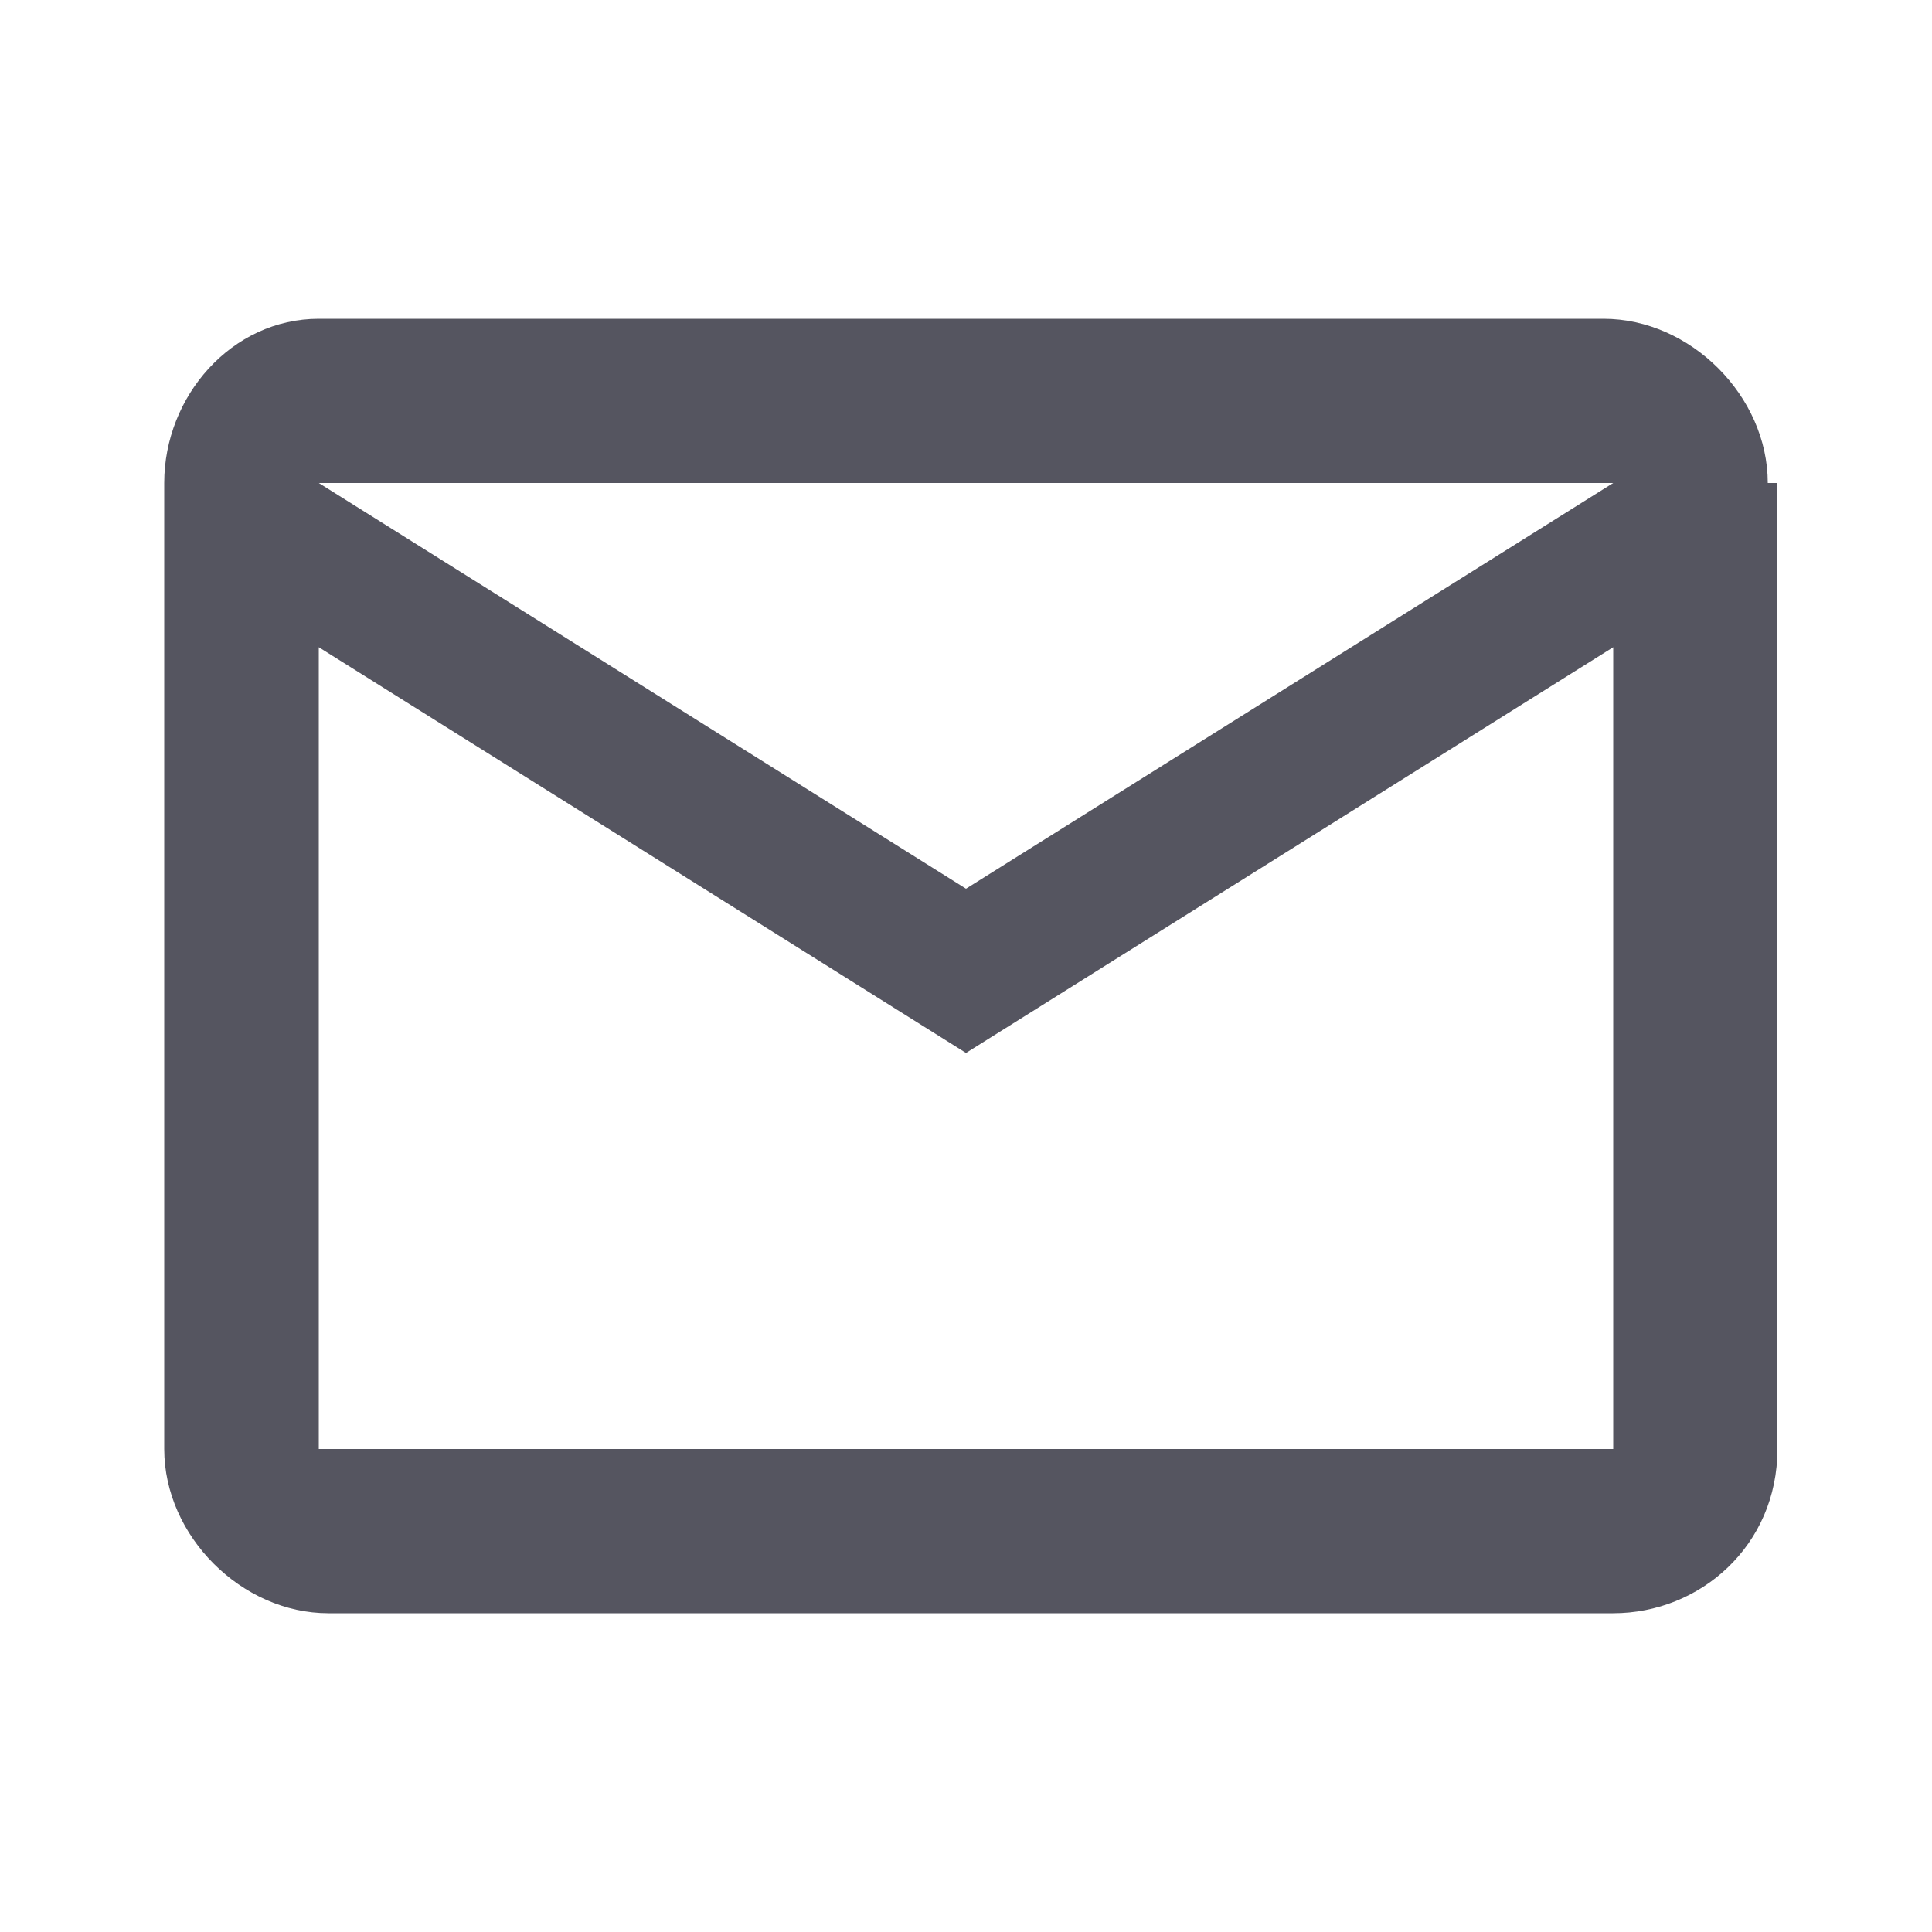 <?xml version="1.0" encoding="utf-8"?>
<!-- Generator: Adobe Illustrator 24.3.0, SVG Export Plug-In . SVG Version: 6.00 Build 0)  -->
<svg version="1.1" id="レイヤー_1" xmlns="http://www.w3.org/2000/svg" xmlns:xlink="http://www.w3.org/1999/xlink" x="0px"
	 y="0px" viewBox="0 0 20 20" style="enable-background:new 0 0 20 20;" xml:space="preserve">
<style type="text/css">
	.st0{fill:none;}
	.st1{fill:#555560;}
</style>
<path class="st0" d="M0,0h20v20H0V0z"/>
<path class="st1" d="M18.3,5c0-0.9-0.8-1.7-1.7-1.7H3.3C2.4,3.3,1.7,4.1,1.7,5v10c0,0.9,0.8,1.7,1.7,1.7h13.3c0.9,0,1.7-0.7,1.7-1.7
	V5z M16.7,5L10,9.2L3.3,5H16.7z M16.7,15H3.3V6.7l6.7,4.2l6.7-4.2V15z"/>
</svg>
